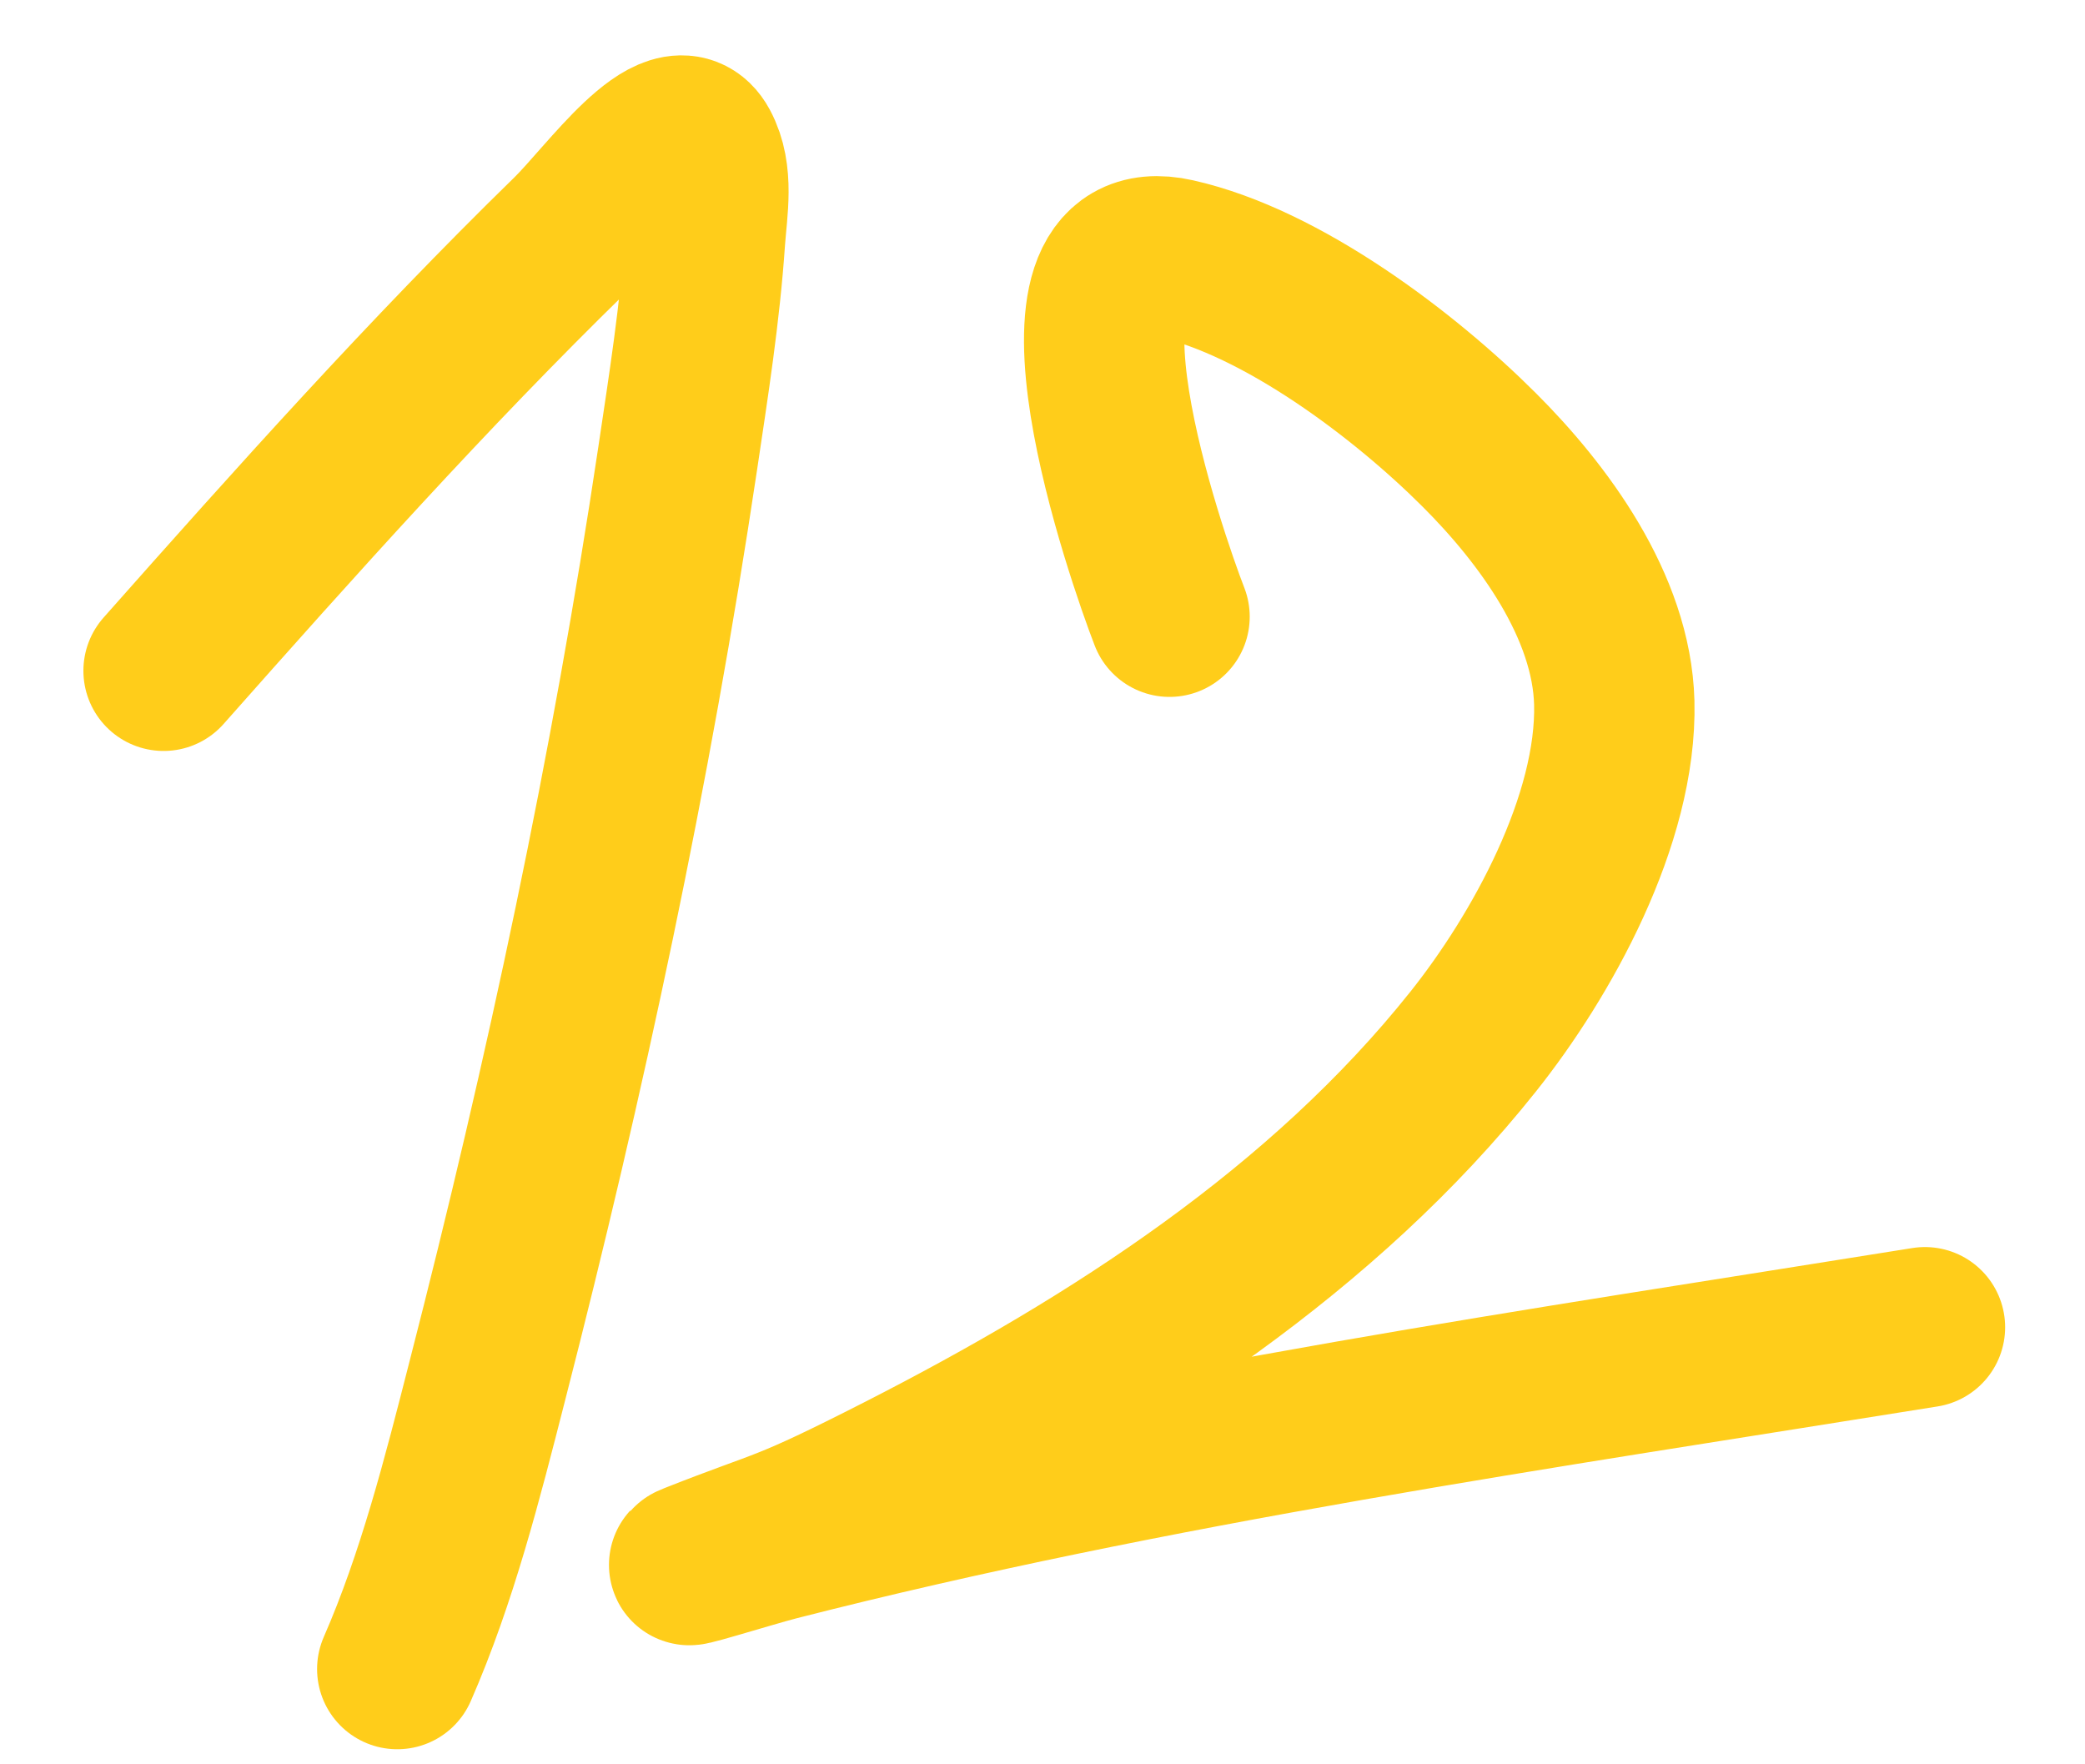 <?xml version="1.0" encoding="UTF-8"?> <svg xmlns="http://www.w3.org/2000/svg" width="13" height="11" viewBox="0 0 13 11" fill="none"><path d="M1.02 4.182C1.843 3.253 2.667 2.332 3.555 1.465C3.787 1.239 4.205 0.635 4.359 0.92C4.45 1.088 4.41 1.3 4.396 1.49C4.365 1.949 4.293 2.405 4.225 2.861C3.935 4.8 3.526 6.713 3.038 8.611C2.883 9.217 2.726 9.837 2.477 10.406" stroke="#FFCD1A" stroke-linecap="round"></path><path d="M7.292 3.845C7.151 3.482 6.429 1.409 7.329 1.612C7.995 1.761 8.759 2.341 9.223 2.805C9.621 3.202 10.049 3.779 10.065 4.381C10.083 5.112 9.609 5.962 9.186 6.493C8.25 7.669 6.942 8.511 5.622 9.185C4.863 9.572 4.921 9.508 4.329 9.742C4.165 9.808 4.672 9.649 4.843 9.605C7.196 9.004 9.608 8.66 12.002 8.275" stroke="#FFCD1A" stroke-linecap="round"></path></svg> 